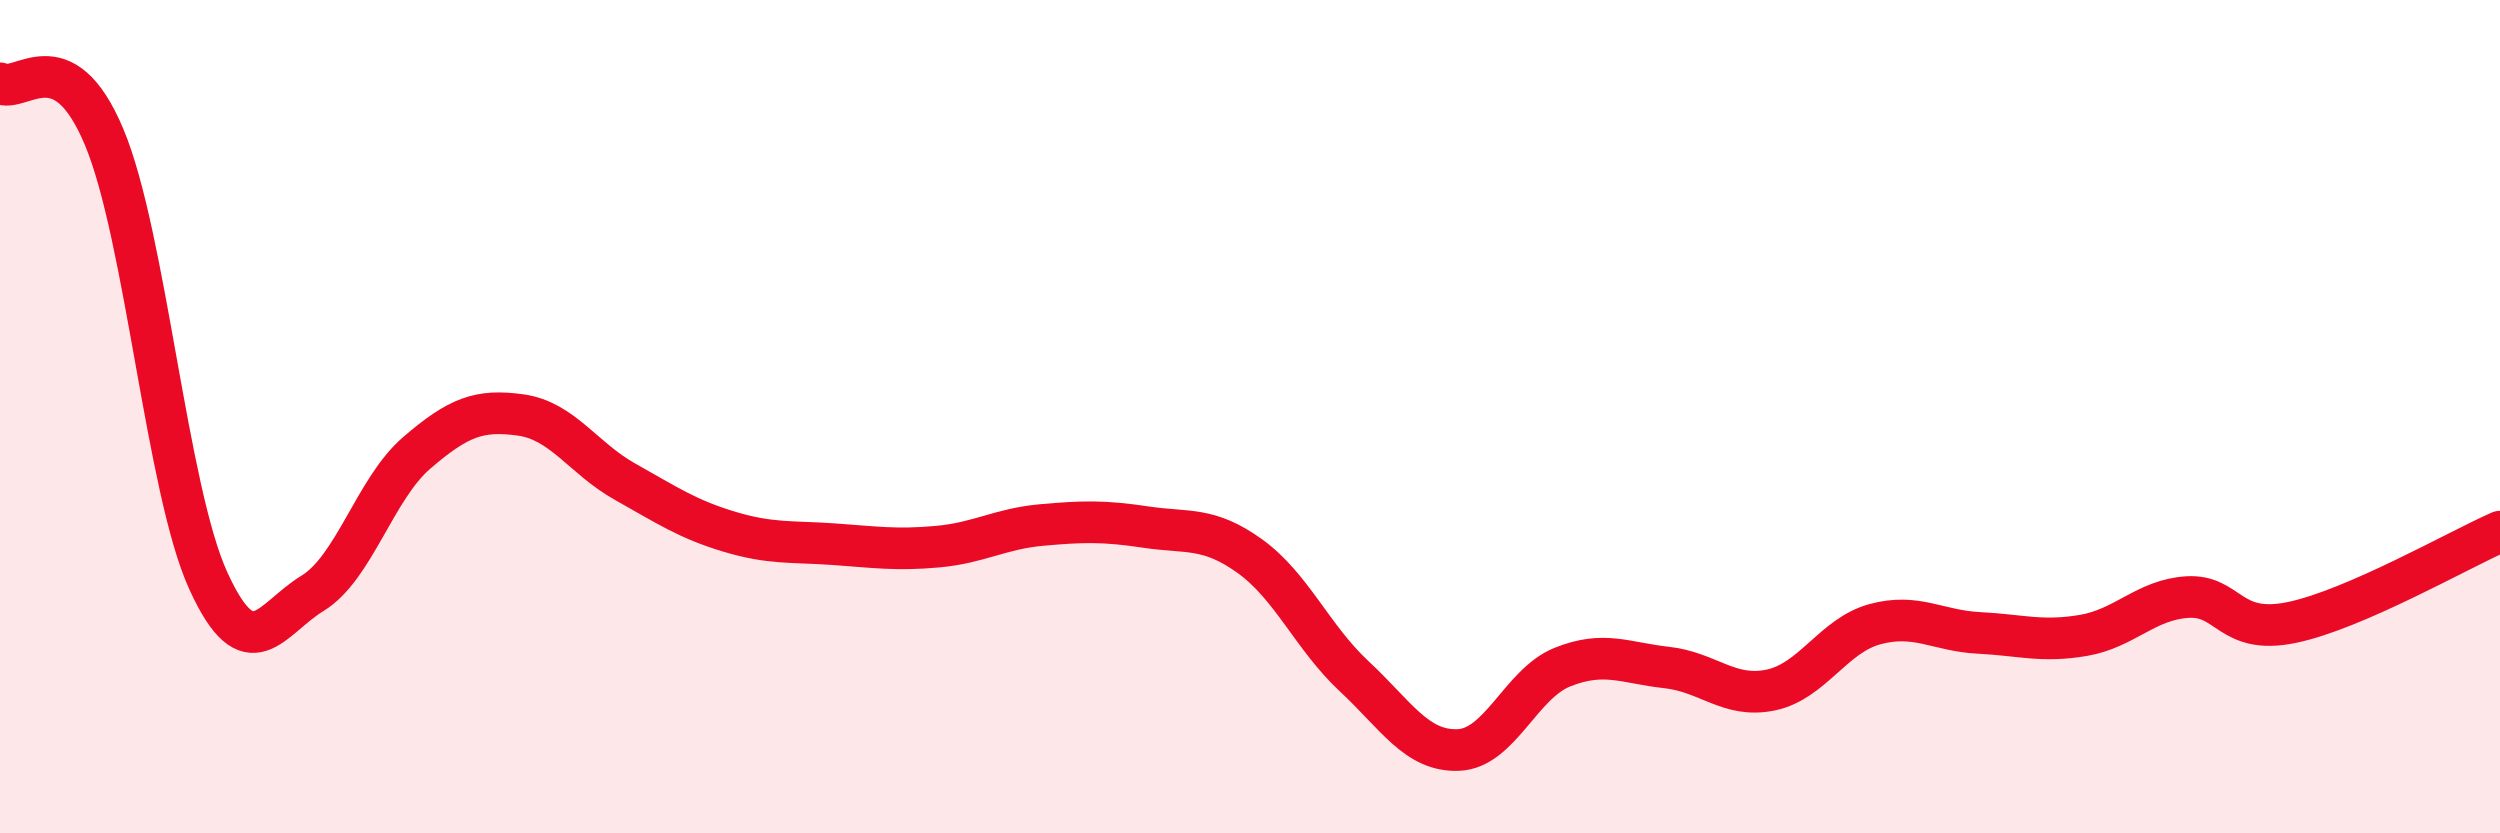 
    <svg width="60" height="20" viewBox="0 0 60 20" xmlns="http://www.w3.org/2000/svg">
      <path
        d="M 0,2 C 0.5,2.26 1.5,0.9 2.5,3.29 C 3.5,5.68 4,11.75 5,13.94 C 6,16.13 6.5,14.85 7.5,14.24 C 8.5,13.63 9,11.73 10,10.87 C 11,10.01 11.5,9.82 12.5,9.96 C 13.5,10.1 14,11 15,11.56 C 16,12.12 16.5,12.46 17.5,12.76 C 18.5,13.06 19,12.99 20,13.06 C 21,13.13 21.5,13.21 22.5,13.12 C 23.5,13.03 24,12.69 25,12.6 C 26,12.51 26.5,12.5 27.5,12.65 C 28.5,12.8 29,12.63 30,13.35 C 31,14.07 31.5,15.3 32.5,16.23 C 33.5,17.16 34,18.04 35,18 C 36,17.96 36.5,16.41 37.5,16.01 C 38.5,15.61 39,15.91 40,16.02 C 41,16.13 41.5,16.77 42.5,16.56 C 43.5,16.35 44,15.25 45,14.98 C 46,14.71 46.5,15.14 47.5,15.19 C 48.5,15.24 49,15.42 50,15.25 C 51,15.08 51.5,14.39 52.5,14.33 C 53.5,14.27 53.5,15.25 55,14.94 C 56.5,14.63 59,13.2 60,12.76L60 20L0 20Z"
        fill="#EB0A25"
        opacity="0.1"
        stroke-linecap="round"
        stroke-linejoin="round"
      />
      <path
        d="M 0,2 C 0.5,2.26 1.5,0.9 2.5,3.29 C 3.5,5.68 4,11.75 5,13.94 C 6,16.13 6.5,14.85 7.5,14.24 C 8.5,13.63 9,11.73 10,10.87 C 11,10.01 11.5,9.82 12.5,9.96 C 13.5,10.1 14,11 15,11.56 C 16,12.12 16.5,12.46 17.5,12.76 C 18.5,13.06 19,12.99 20,13.06 C 21,13.13 21.5,13.21 22.5,13.12 C 23.5,13.03 24,12.69 25,12.6 C 26,12.51 26.5,12.5 27.5,12.65 C 28.5,12.8 29,12.63 30,13.35 C 31,14.07 31.5,15.3 32.5,16.23 C 33.5,17.16 34,18.04 35,18 C 36,17.96 36.5,16.41 37.5,16.01 C 38.5,15.61 39,15.91 40,16.02 C 41,16.13 41.5,16.77 42.5,16.56 C 43.5,16.35 44,15.25 45,14.98 C 46,14.71 46.5,15.14 47.5,15.19 C 48.5,15.24 49,15.42 50,15.25 C 51,15.08 51.5,14.39 52.5,14.33 C 53.5,14.27 53.5,15.25 55,14.94 C 56.5,14.63 59,13.2 60,12.76"
        stroke="#EB0A25"
        stroke-width="1"
        fill="none"
        stroke-linecap="round"
        stroke-linejoin="round"
      />
    </svg>
  